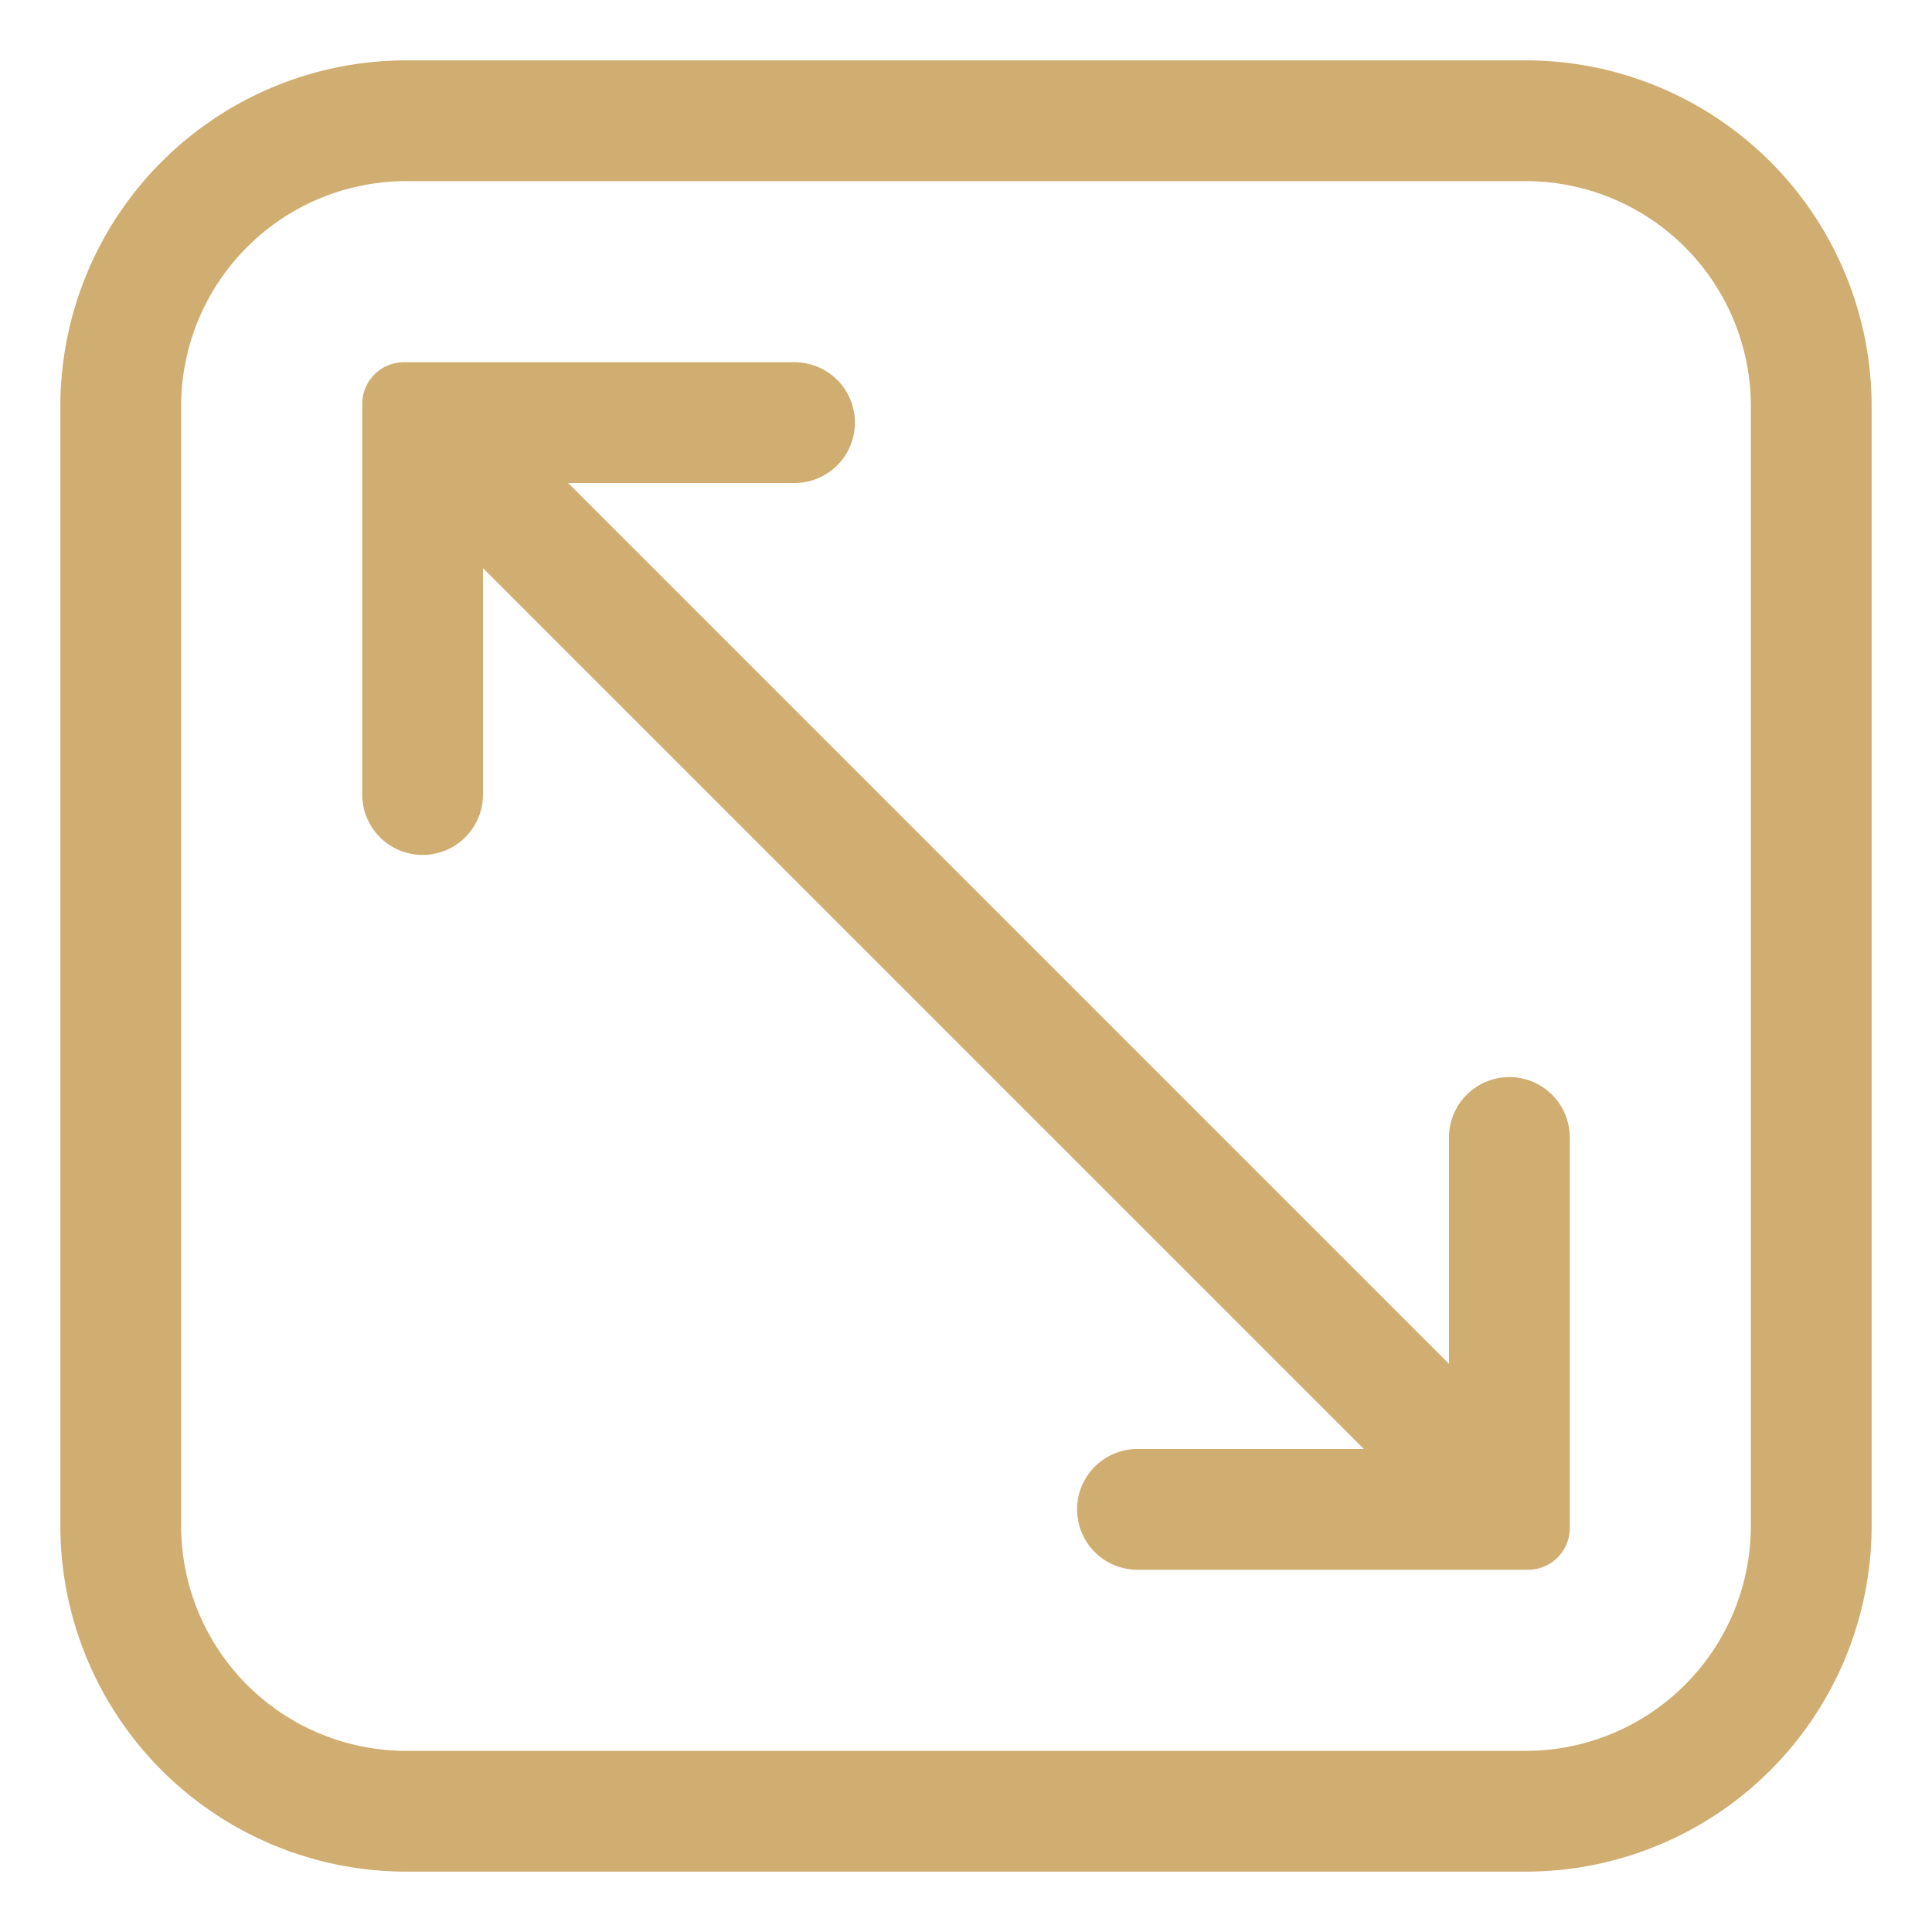 <svg xmlns="http://www.w3.org/2000/svg" version="1.1" xmlns:xlink="http://www.w3.org/1999/xlink" width="512" height="512" x="0" y="0" viewBox="0 0 32 32" style="enable-background:new 0 0 512 512" xml:space="preserve" class=""><g><g data-name="Layer 2"><path d="M25.28 1H6.72A5.73 5.73 0 0 0 1 6.72v18.56A5.73 5.73 0 0 0 6.72 31h18.56A5.73 5.73 0 0 0 31 25.28V6.72A5.73 5.73 0 0 0 25.28 1ZM29 25.28A3.73 3.73 0 0 1 25.28 29H6.72A3.73 3.73 0 0 1 3 25.28V6.72A3.73 3.73 0 0 1 6.72 3h18.56A3.73 3.73 0 0 1 29 6.72Z" fill="#d0ad70" opacity="1" data-original="#000000" class=""></path><path d="M25 17.84a1 1 0 0 0-1 1v3.75L9.41 8h3.75a1 1 0 0 0 0-2H6.69a.69.69 0 0 0-.69.69v6.47a1 1 0 0 0 2 0V9.41L22.59 24h-3.75a1 1 0 0 0 0 2h6.47a.69.69 0 0 0 .69-.69v-6.47a1 1 0 0 0-1-1Z" fill="#d0ad70" opacity="1" data-original="#000000" class=""></path></g></g></svg>